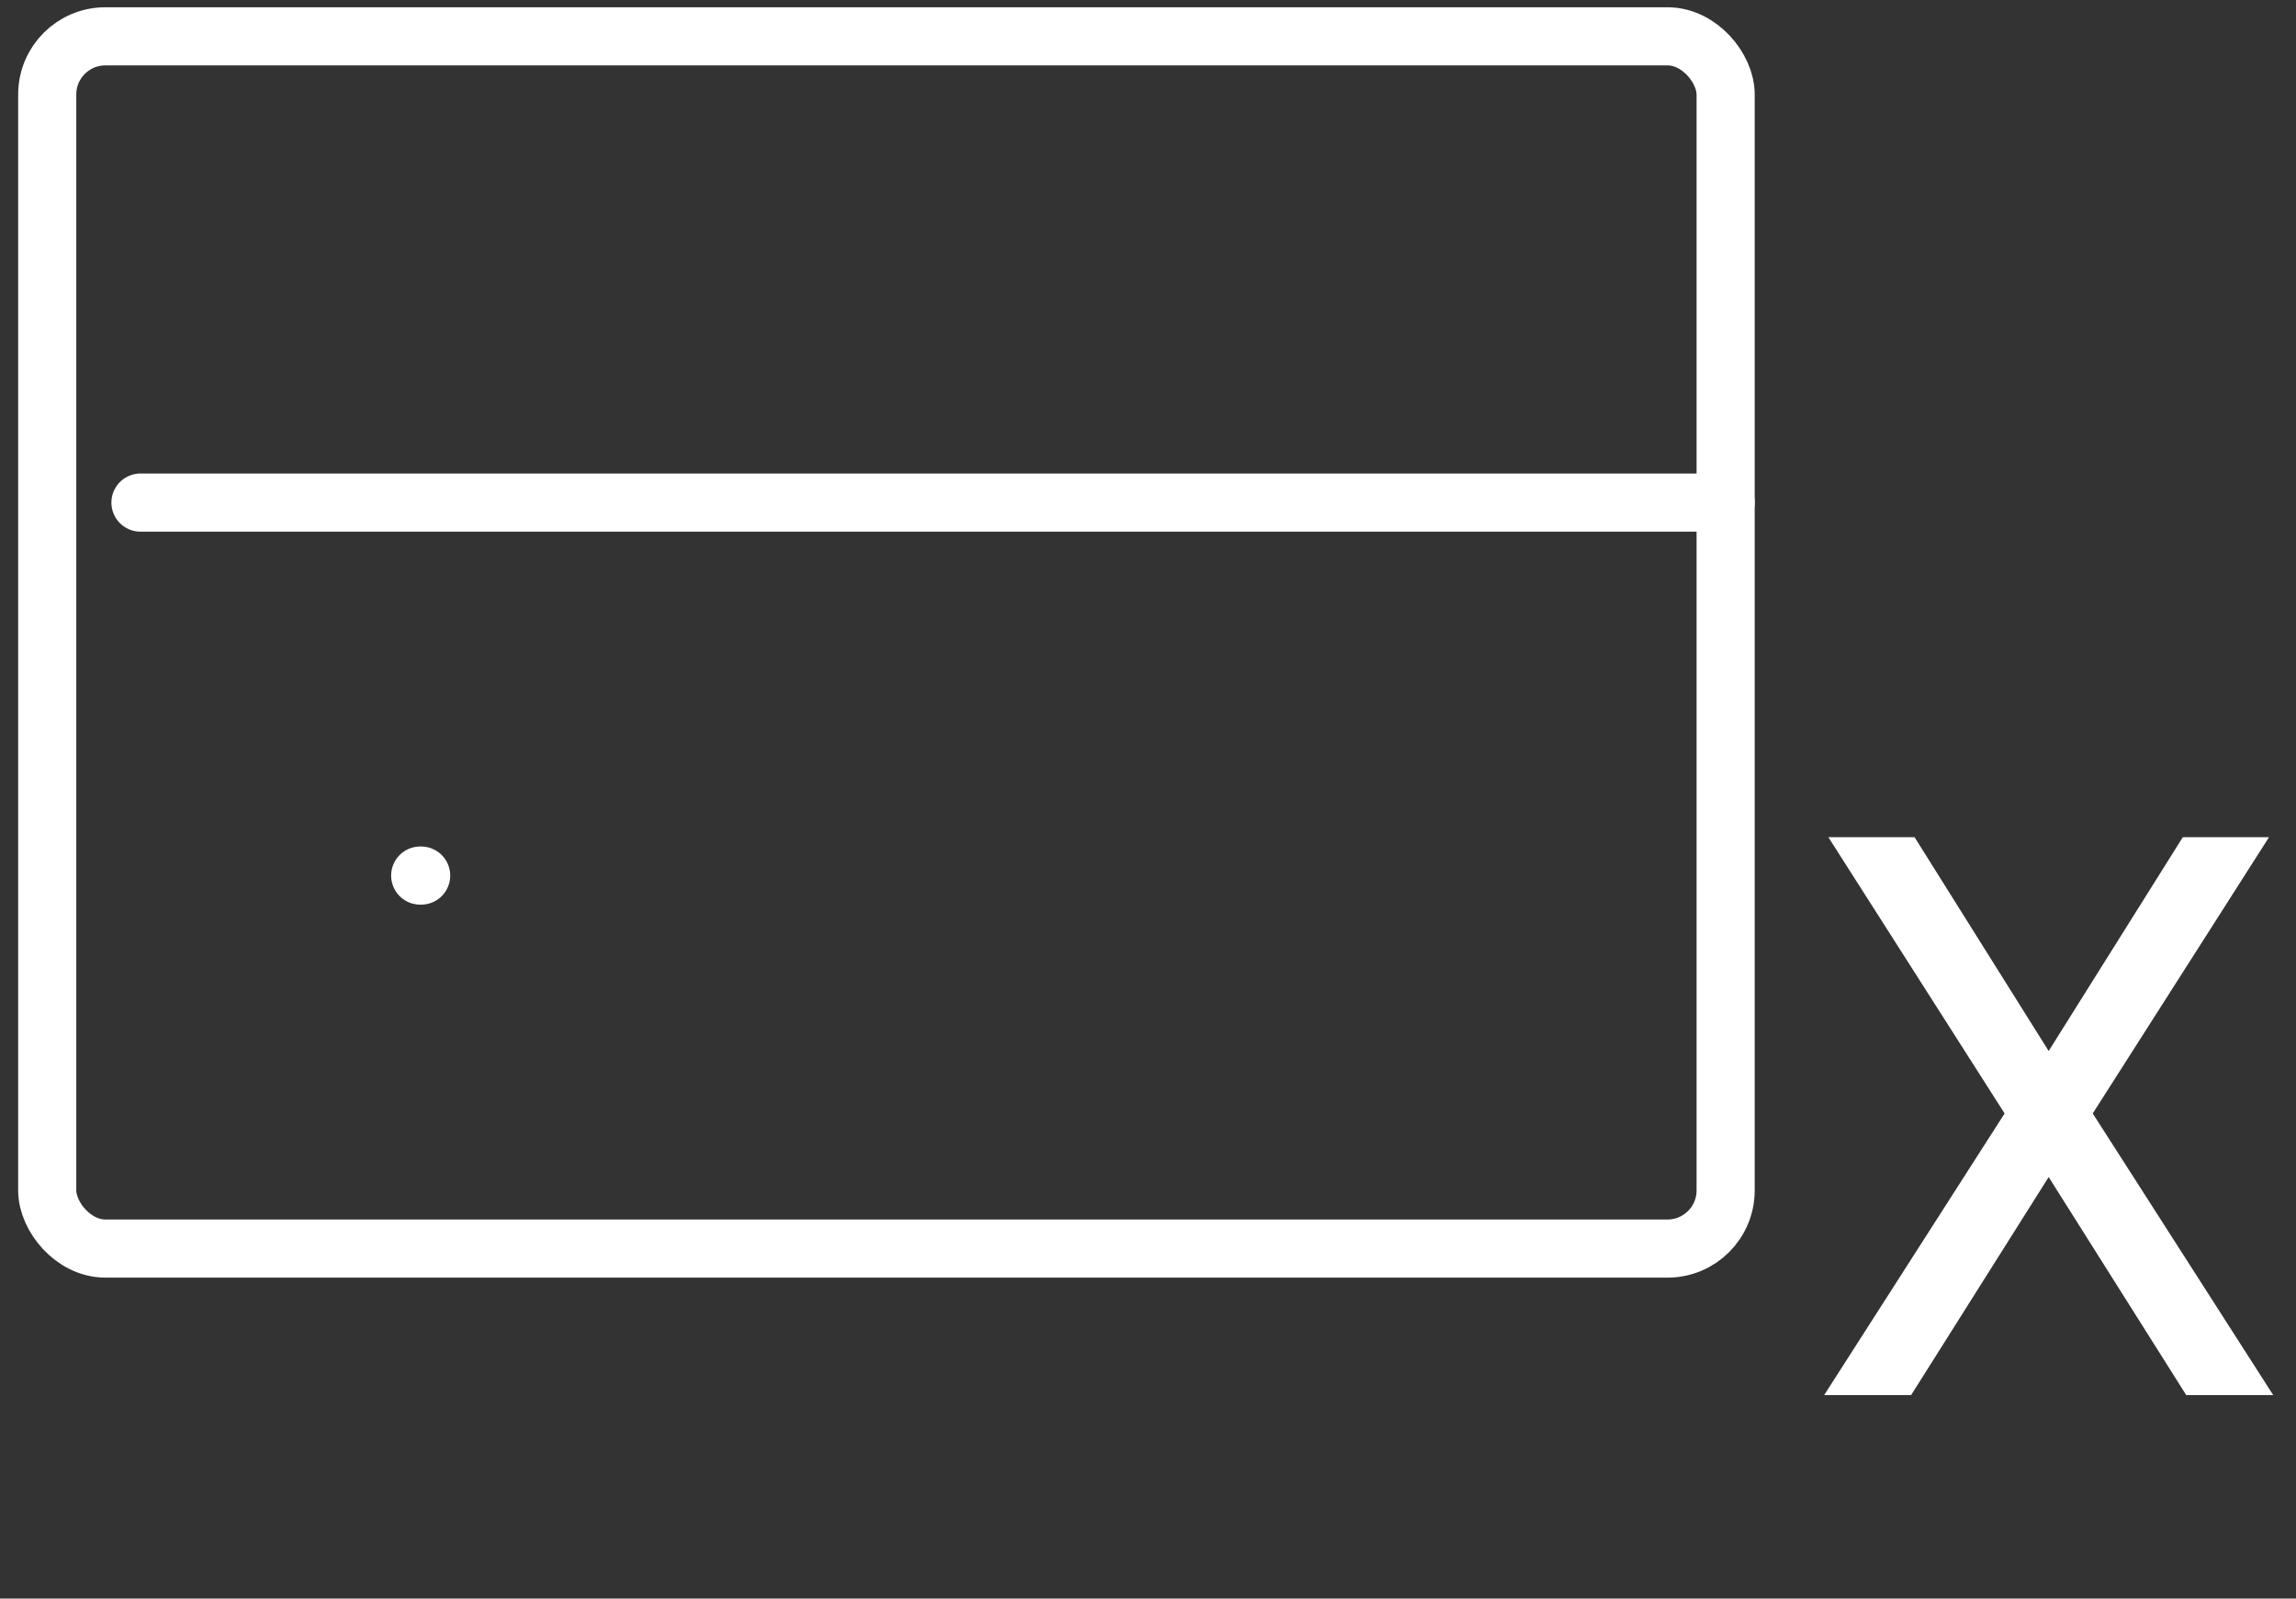 <?xml version="1.0" encoding="UTF-8"?>
<svg xmlns="http://www.w3.org/2000/svg" width="79" height="55" viewBox="0 0 79 55" fill="none">
  <rect x="0" y="0" width="79" height="55" fill="#333333" stroke="none"/>
  <rect x="1.625" y="1.25" width="57.75" height="41.708" rx="2" stroke="white" stroke-width="2"></rect>
  <path d="M14.458 30.125H14.491" stroke="white" stroke-width="2" stroke-linecap="round"></path>
  <path d="M4.833 17.292H59.375" stroke="white" stroke-width="2" stroke-linecap="round"></path>
  <path d="M65.876 28.805L70.49 36.161L75.105 28.805H78.071L72.006 38.31L78.216 48H75.223L70.49 40.498L65.757 48H62.765L68.974 38.31L62.91 28.805H65.876Z" fill="white"></path>
</svg>
